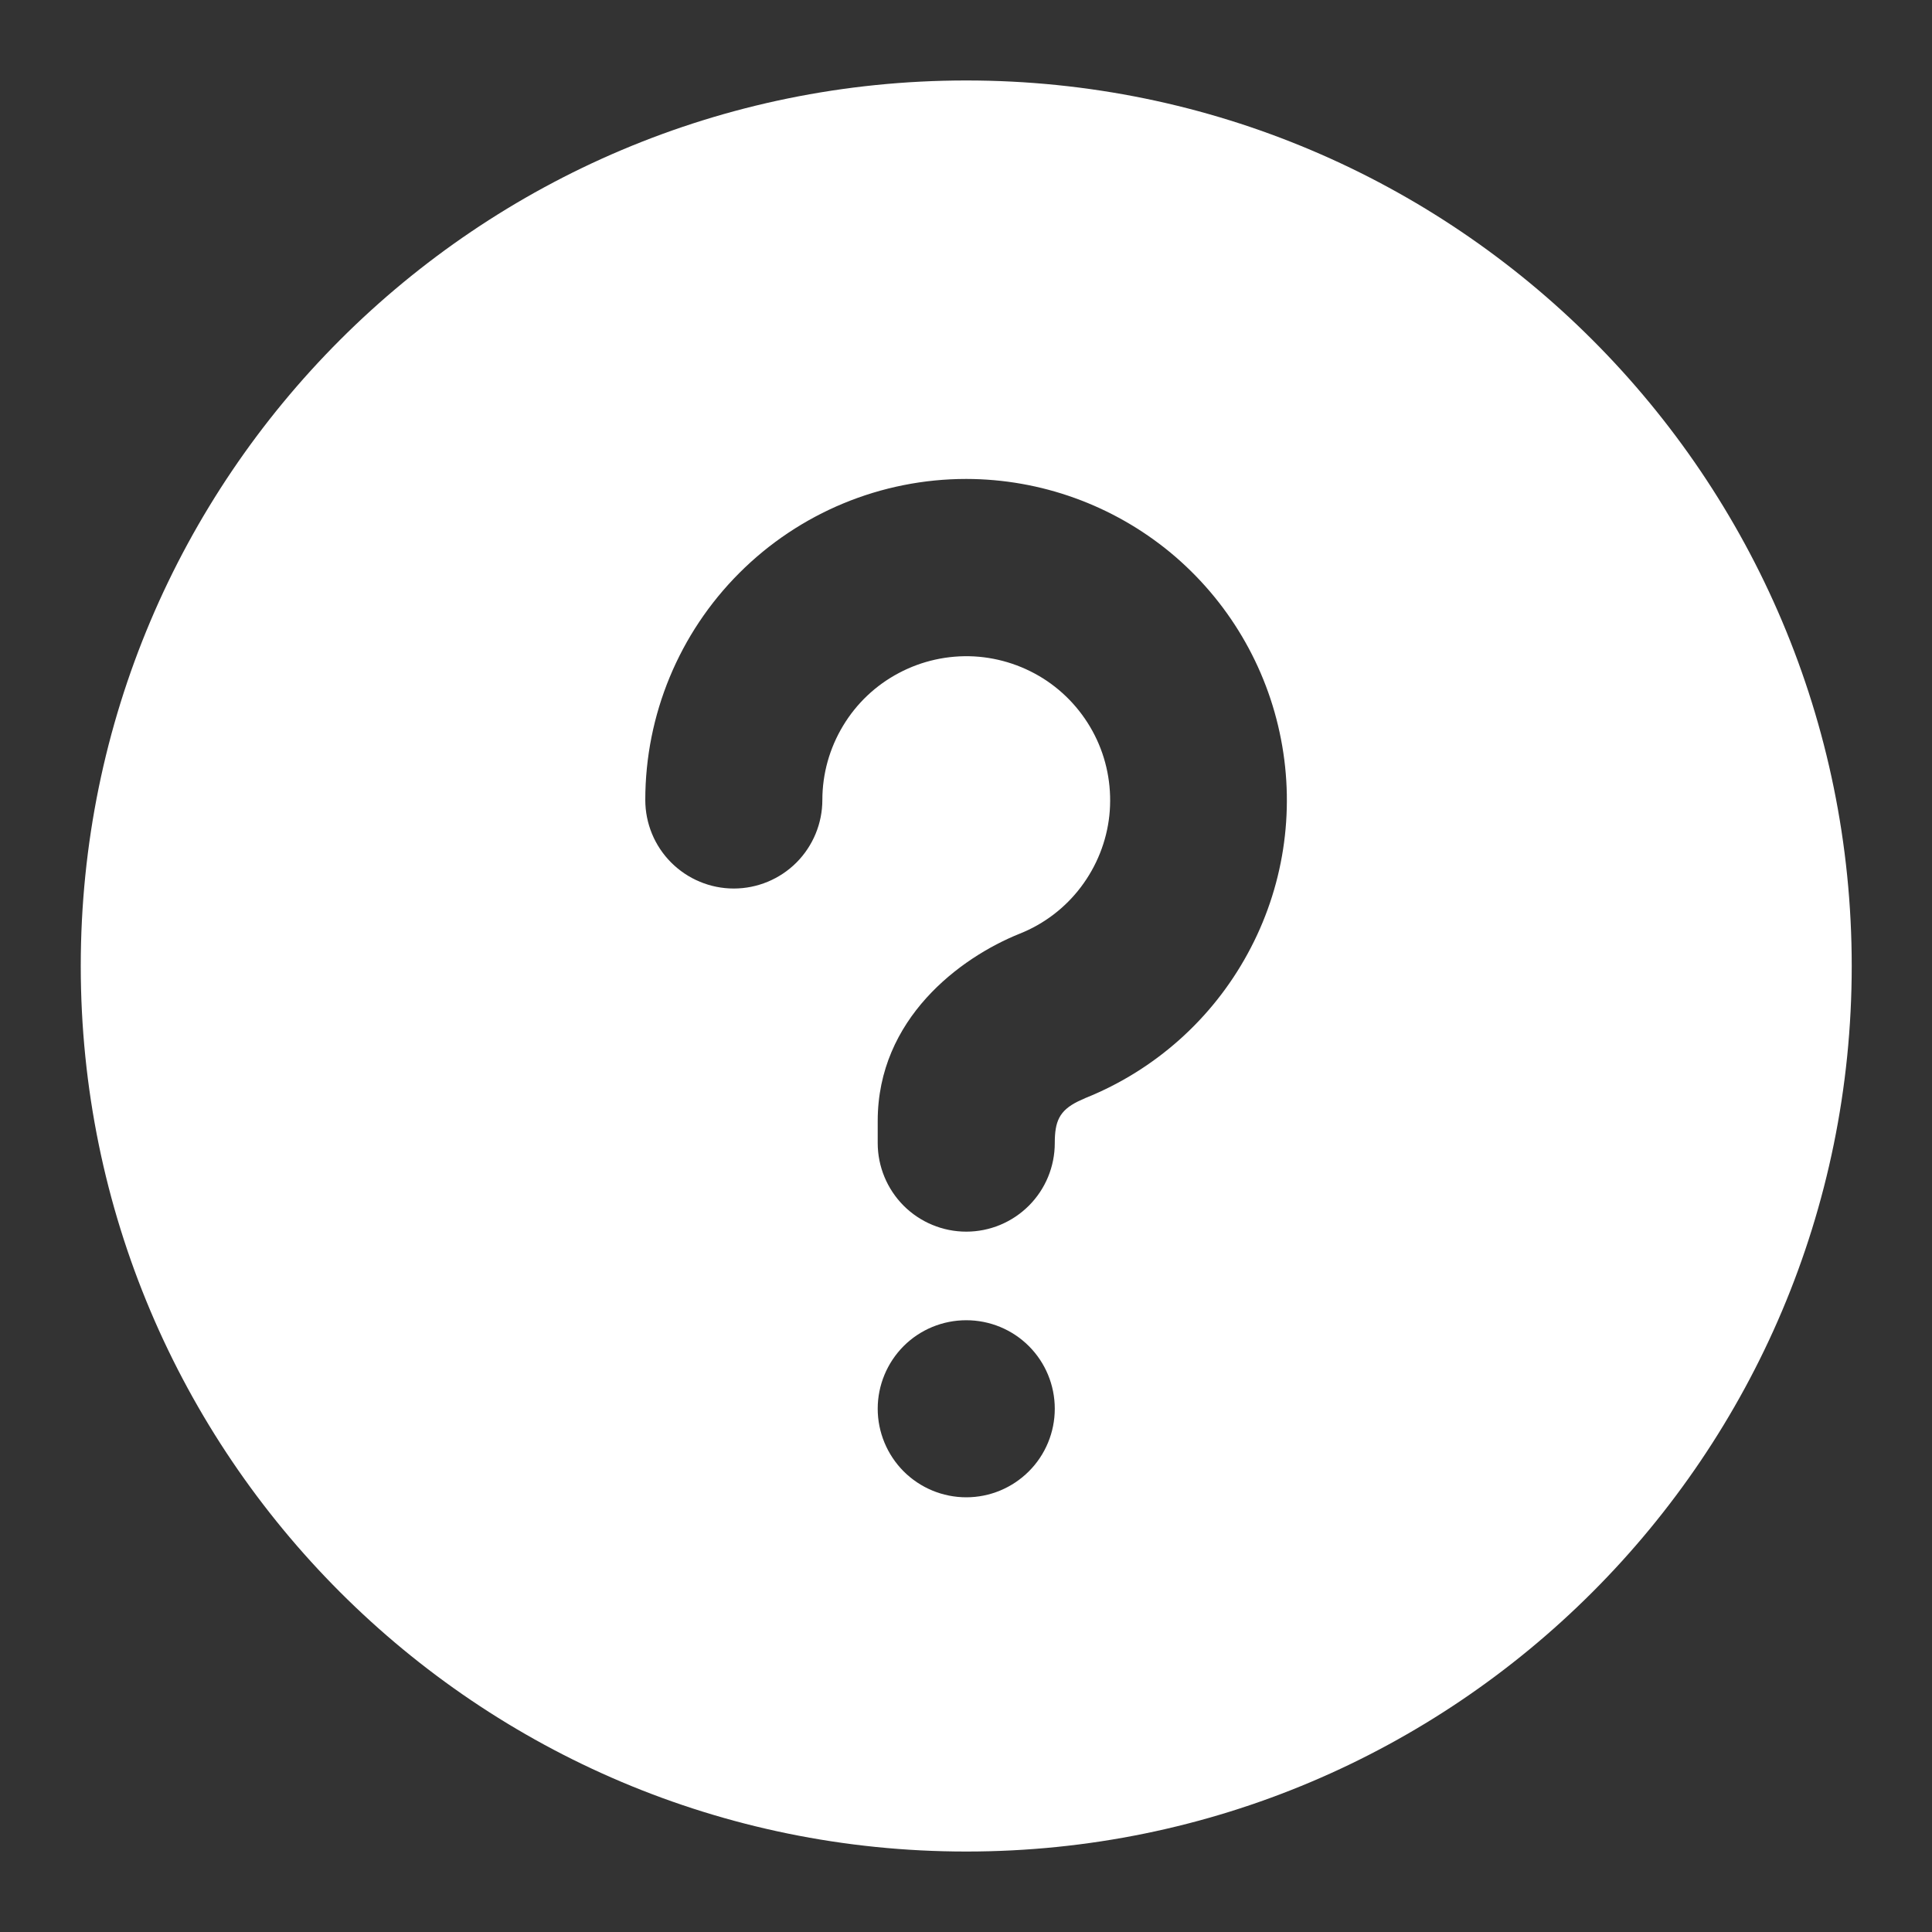 <svg width="20" height="20" viewBox="0 0 20 20" fill="none" xmlns="http://www.w3.org/2000/svg">
<rect x="0" y="0" width="20" height="20" fill="#333333" stroke="none"/>
<path d="M10.003 0.833C15.065 0.833 19.169 4.937 19.169 10C19.169 15.063 15.065 19.167 10.003 19.167C4.94 19.167 0.836 15.063 0.836 10C0.836 4.937 4.94 0.833 10.003 0.833ZM10.003 13.667C9.759 13.667 9.526 13.763 9.354 13.935C9.183 14.107 9.086 14.34 9.086 14.583C9.086 14.826 9.183 15.059 9.354 15.231C9.526 15.403 9.759 15.5 10.003 15.5C10.246 15.5 10.479 15.403 10.651 15.231C10.823 15.059 10.919 14.826 10.919 14.583C10.919 14.34 10.823 14.107 10.651 13.935C10.479 13.763 10.246 13.667 10.003 13.667ZM10.003 4.958C9.121 4.958 8.276 5.308 7.653 5.932C7.03 6.555 6.68 7.4 6.68 8.281C6.68 8.524 6.776 8.757 6.948 8.929C7.12 9.101 7.353 9.198 7.596 9.198C7.839 9.198 8.073 9.101 8.245 8.929C8.416 8.757 8.513 8.524 8.513 8.281C8.513 8.011 8.587 7.746 8.727 7.514C8.866 7.282 9.066 7.093 9.305 6.967C9.544 6.84 9.813 6.781 10.083 6.795C10.353 6.81 10.614 6.898 10.838 7.049C11.062 7.201 11.24 7.411 11.354 7.656C11.468 7.901 11.512 8.173 11.484 8.442C11.455 8.711 11.353 8.966 11.19 9.182C11.027 9.398 10.808 9.565 10.557 9.665C9.938 9.913 9.086 10.547 9.086 11.604V11.833C9.086 12.076 9.183 12.309 9.354 12.481C9.526 12.653 9.759 12.75 10.003 12.75C10.246 12.75 10.479 12.653 10.651 12.481C10.823 12.309 10.919 12.076 10.919 11.833C10.919 11.61 10.965 11.498 11.159 11.402L11.238 11.366C11.954 11.078 12.547 10.55 12.916 9.872C13.286 9.195 13.408 8.41 13.261 7.653C13.115 6.895 12.71 6.212 12.116 5.72C11.521 5.229 10.774 4.959 10.003 4.958Z" fill="white"/>
</svg>
